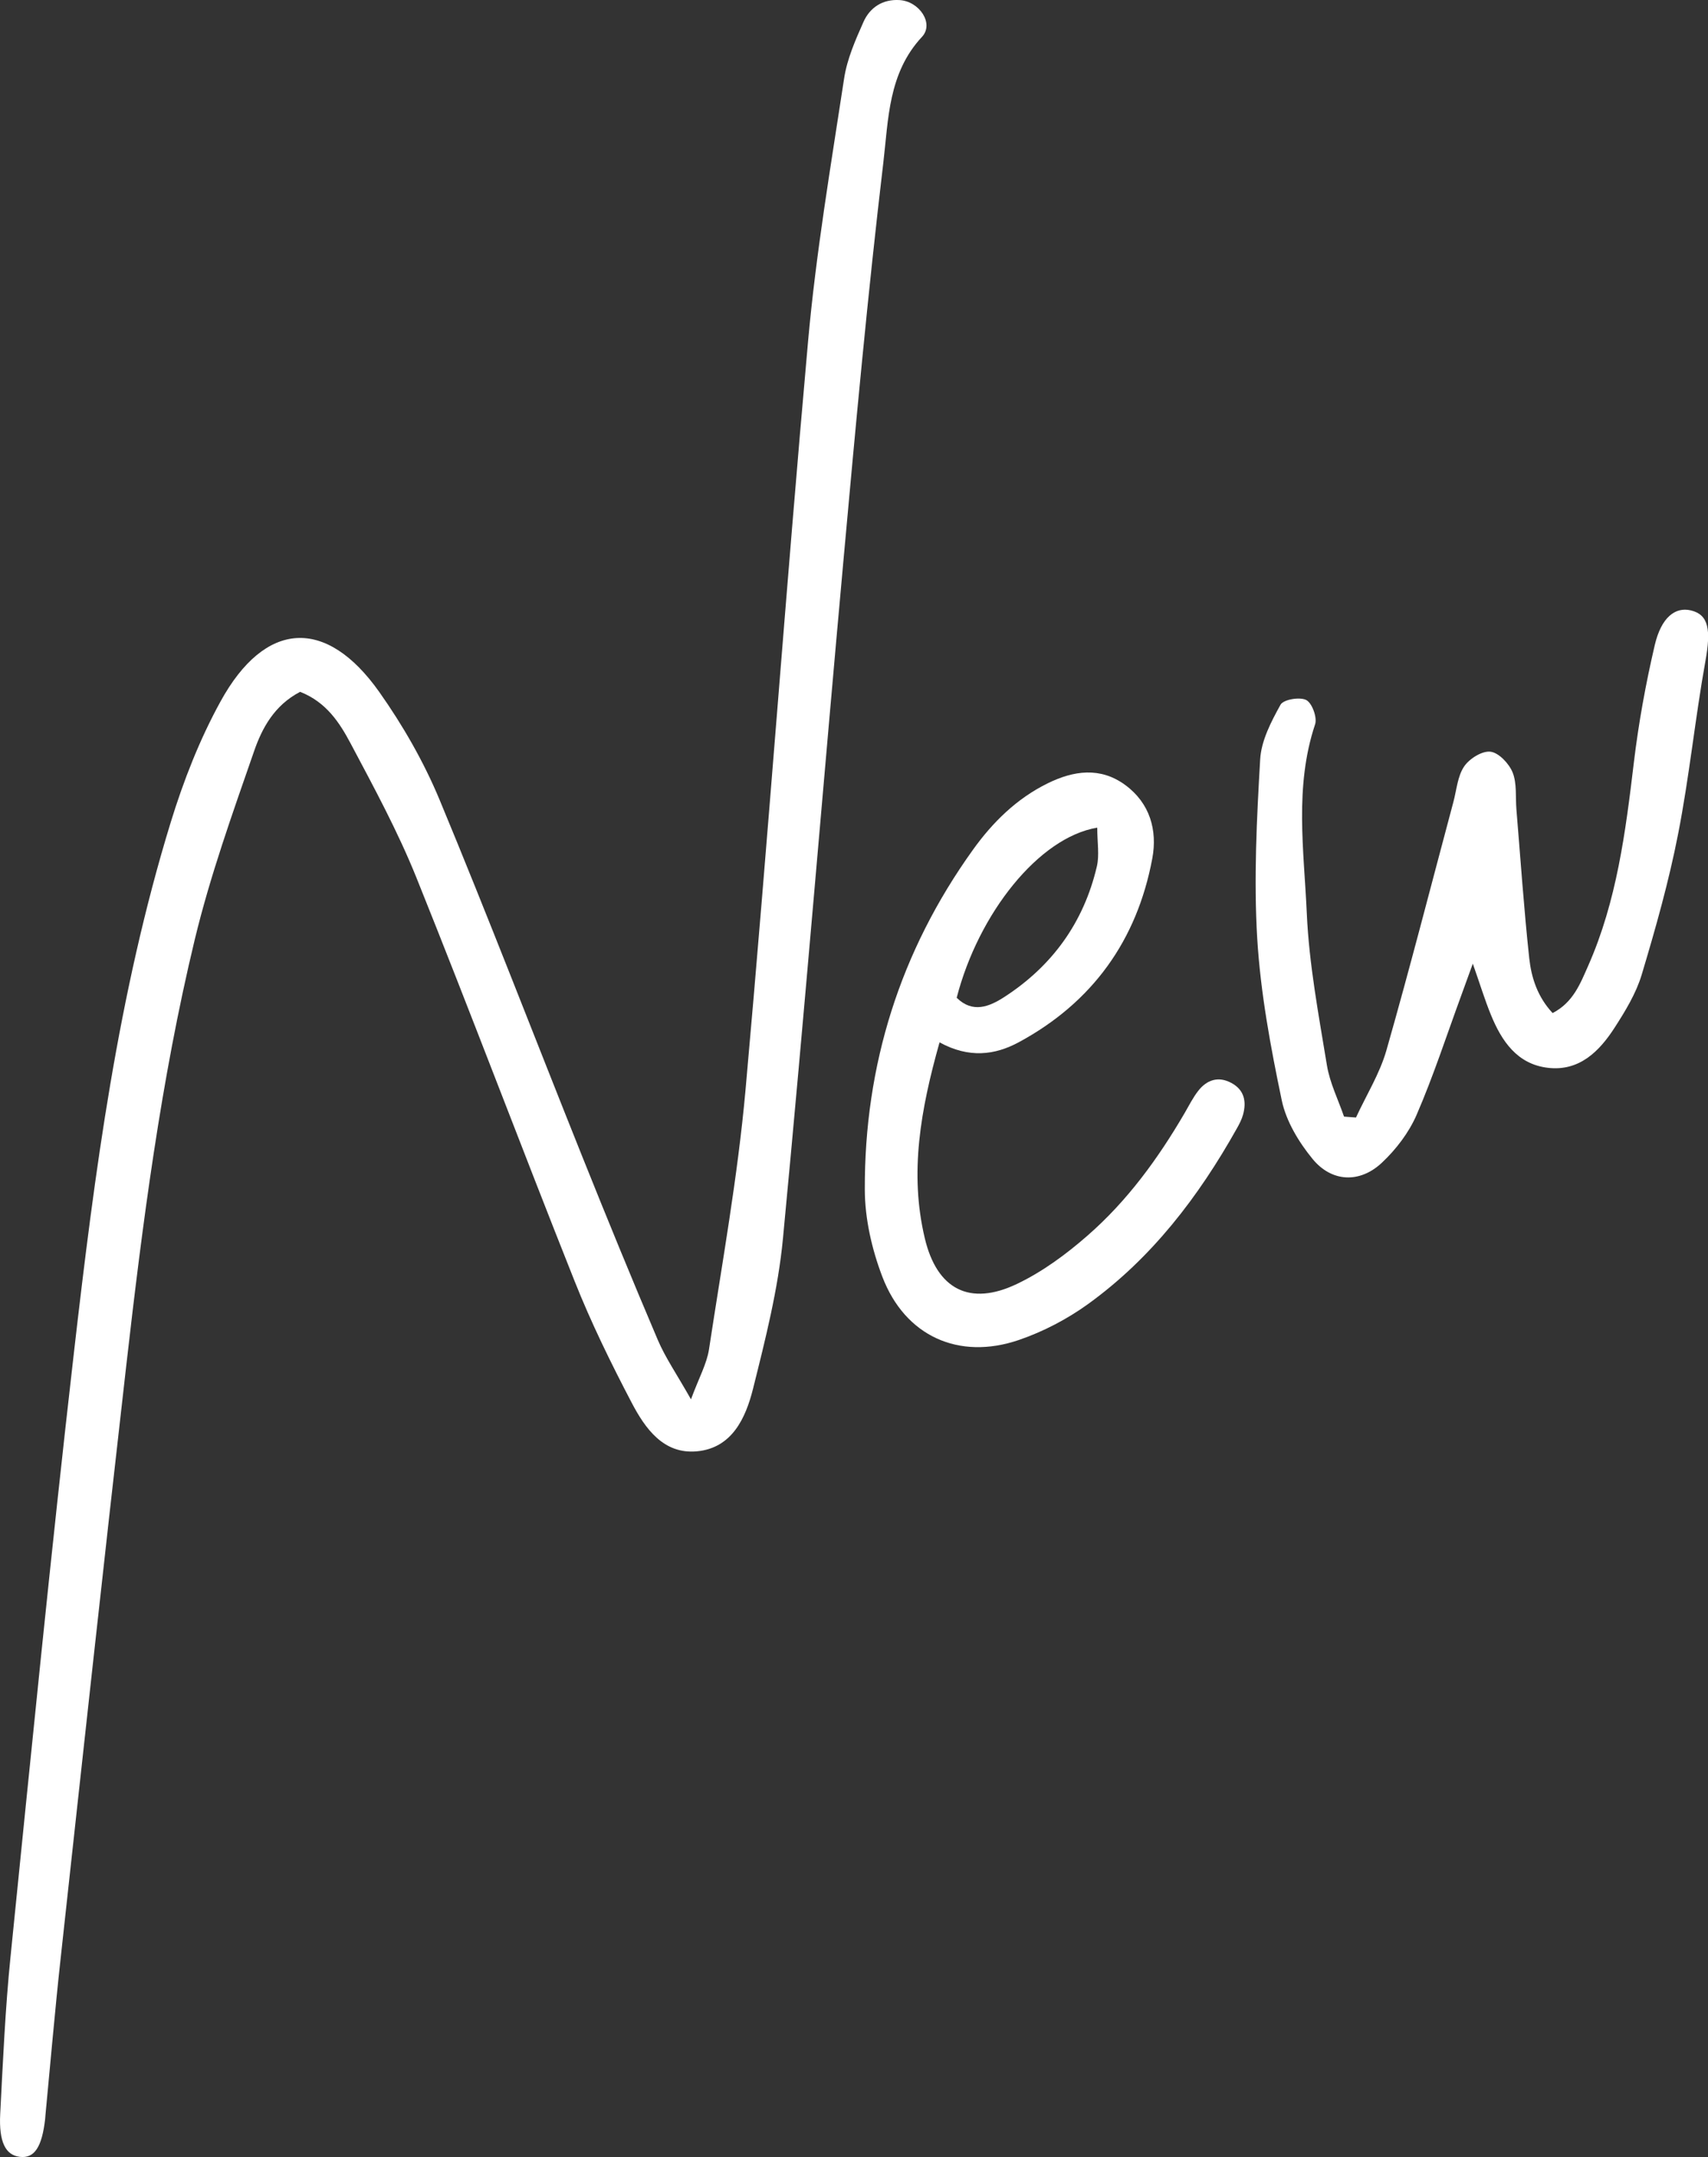<svg xmlns="http://www.w3.org/2000/svg" id="Layer_2" data-name="Layer 2" viewBox="0 0 249.09 314.36"><rect x="0" y="0" width="249.09" height="314.36" fill="#333333" stroke="none"/><defs><style>      .cls-1 {        fill: #fff;      }    </style></defs><g id="Layer_1-2" data-name="Layer 1"><g><path class="cls-1" d="m43.74,100.84c-3.74,1.96-5.52,5.27-6.68,8.62-3.15,9.07-6.41,18.16-8.66,27.48-4.94,20.51-7.63,41.43-10.02,62.37-3.28,28.7-6.4,57.41-9.54,86.13-.83,7.59-1.48,15.19-2.21,22.79-.02.18-.02.36-.04.54-.47,4.16-1.58,5.82-3.71,5.56-2.06-.25-3.06-2.15-2.85-6.26.4-7.62.73-15.26,1.5-22.85,2.98-29.46,5.9-58.94,9.28-88.35,2.99-25.99,6.38-51.95,14.1-77.07,1.86-6.04,4.21-12.05,7.25-17.57,6.5-11.84,15.4-12.34,23.14-1.4,3.44,4.86,6.48,10.16,8.77,15.64,7.18,17.26,13.89,34.73,20.85,52.09,3.58,8.93,7.23,17.84,11,26.69,1.12,2.63,2.78,5.02,4.85,8.68,1.17-3.16,2.3-5.16,2.63-7.29,1.91-12.56,4.18-25.1,5.32-37.74,3.27-36.38,5.87-72.81,9.13-109.19,1.15-12.83,3.32-25.57,5.26-38.31.43-2.81,1.64-5.56,2.81-8.19.94-2.12,2.81-3.35,5.26-3.2,2.9.17,5.08,3.43,3.28,5.36-4.94,5.29-4.89,12.05-5.64,18.35-2.27,19.12-4.03,38.3-5.77,57.47-3.01,33.11-5.71,66.25-8.87,99.34-.7,7.36-2.56,14.66-4.36,21.86-1.07,4.26-3.06,8.66-8.21,9.12-4.86.44-7.52-3.34-9.48-7.07-3.03-5.78-5.92-11.67-8.33-17.73-7.8-19.57-15.21-39.29-23.08-58.83-2.71-6.72-6.19-13.14-9.59-19.54-1.6-3-3.51-5.99-7.34-7.51Z"></path><path class="cls-1" d="m197.75,162.87c1.5-3.25,3.45-6.37,4.43-9.76,3.44-12.03,6.54-24.15,9.78-36.24.47-1.75.6-3.73,1.56-5.16.76-1.14,2.63-2.31,3.85-2.16,1.22.15,2.71,1.74,3.23,3.03.64,1.61.4,3.57.55,5.38.6,7.23,1.09,14.47,1.87,21.68.31,2.84,1.2,5.63,3.41,8,3.02-1.56,4.05-4.33,5.19-6.9,4.17-9.43,5.45-19.51,6.66-29.63.69-5.75,1.73-11.47,3.05-17.11.95-4.04,2.99-5.59,5.27-5.04,2.6.62,2.93,2.85,2.12,7.35-1.51,8.38-2.35,16.89-3.99,25.24-1.35,6.92-3.28,13.74-5.31,20.5-.82,2.73-2.39,5.3-3.95,7.72-2.24,3.47-5.16,6.38-9.71,5.85-4.5-.52-6.77-3.9-8.34-7.75-.89-2.17-1.57-4.43-2.63-7.43-.72,1.99-1.22,3.36-1.72,4.73-2.12,5.78-4.03,11.66-6.48,17.31-1.12,2.58-2.99,5.03-5.06,6.97-3.22,3.02-7.31,2.86-10.11-.55-2.01-2.45-3.85-5.49-4.49-8.53-1.63-7.79-3.1-15.69-3.58-23.61-.52-8.67-.07-17.42.43-26.1.16-2.73,1.6-5.49,2.97-7.96.42-.76,2.81-1.17,3.75-.68.85.44,1.62,2.55,1.29,3.54-3.04,9.1-1.62,18.4-1.21,27.57.33,7.4,1.73,14.77,2.93,22.1.42,2.57,1.64,5.01,2.5,7.5.58.04,1.16.09,1.75.13Z"></path><path class="cls-1" d="m137.02,151.91c-2.78,9.85-4.41,19.07-2.15,28.55,1.77,7.45,6.55,9.95,13.45,6.65,3.71-1.77,7.16-4.31,10.27-7.03,5.8-5.05,10.3-11.23,14.17-17.86.64-1.1,1.21-2.25,1.99-3.25,1.26-1.61,2.94-2.16,4.82-1.15,1.9,1.01,2.25,2.73,1.7,4.67-.2.69-.54,1.35-.9,1.98-5.57,9.93-12.39,18.86-21.68,25.57-3.05,2.2-6.53,4.02-10.09,5.24-8.77,3-16.61-.55-19.92-9.21-1.53-4-2.55-8.46-2.56-12.71-.06-18.12,5.15-34.72,15.76-49.5,2.88-4.02,6.38-7.47,10.89-9.69,3.8-1.87,7.69-2.44,11.34.24,3.6,2.65,4.7,6.59,3.94,10.69-2.23,11.94-8.73,20.99-19.47,26.79-3.48,1.88-7.26,2.37-11.56.02Zm22.99-31.29c-8.52,1.42-17.32,12.52-20.49,24.79,2.34,2.3,4.76,1.3,6.93-.1,7.01-4.53,11.6-10.88,13.51-19.03.39-1.65.06-3.46.06-5.66Z"></path></g></g></svg>